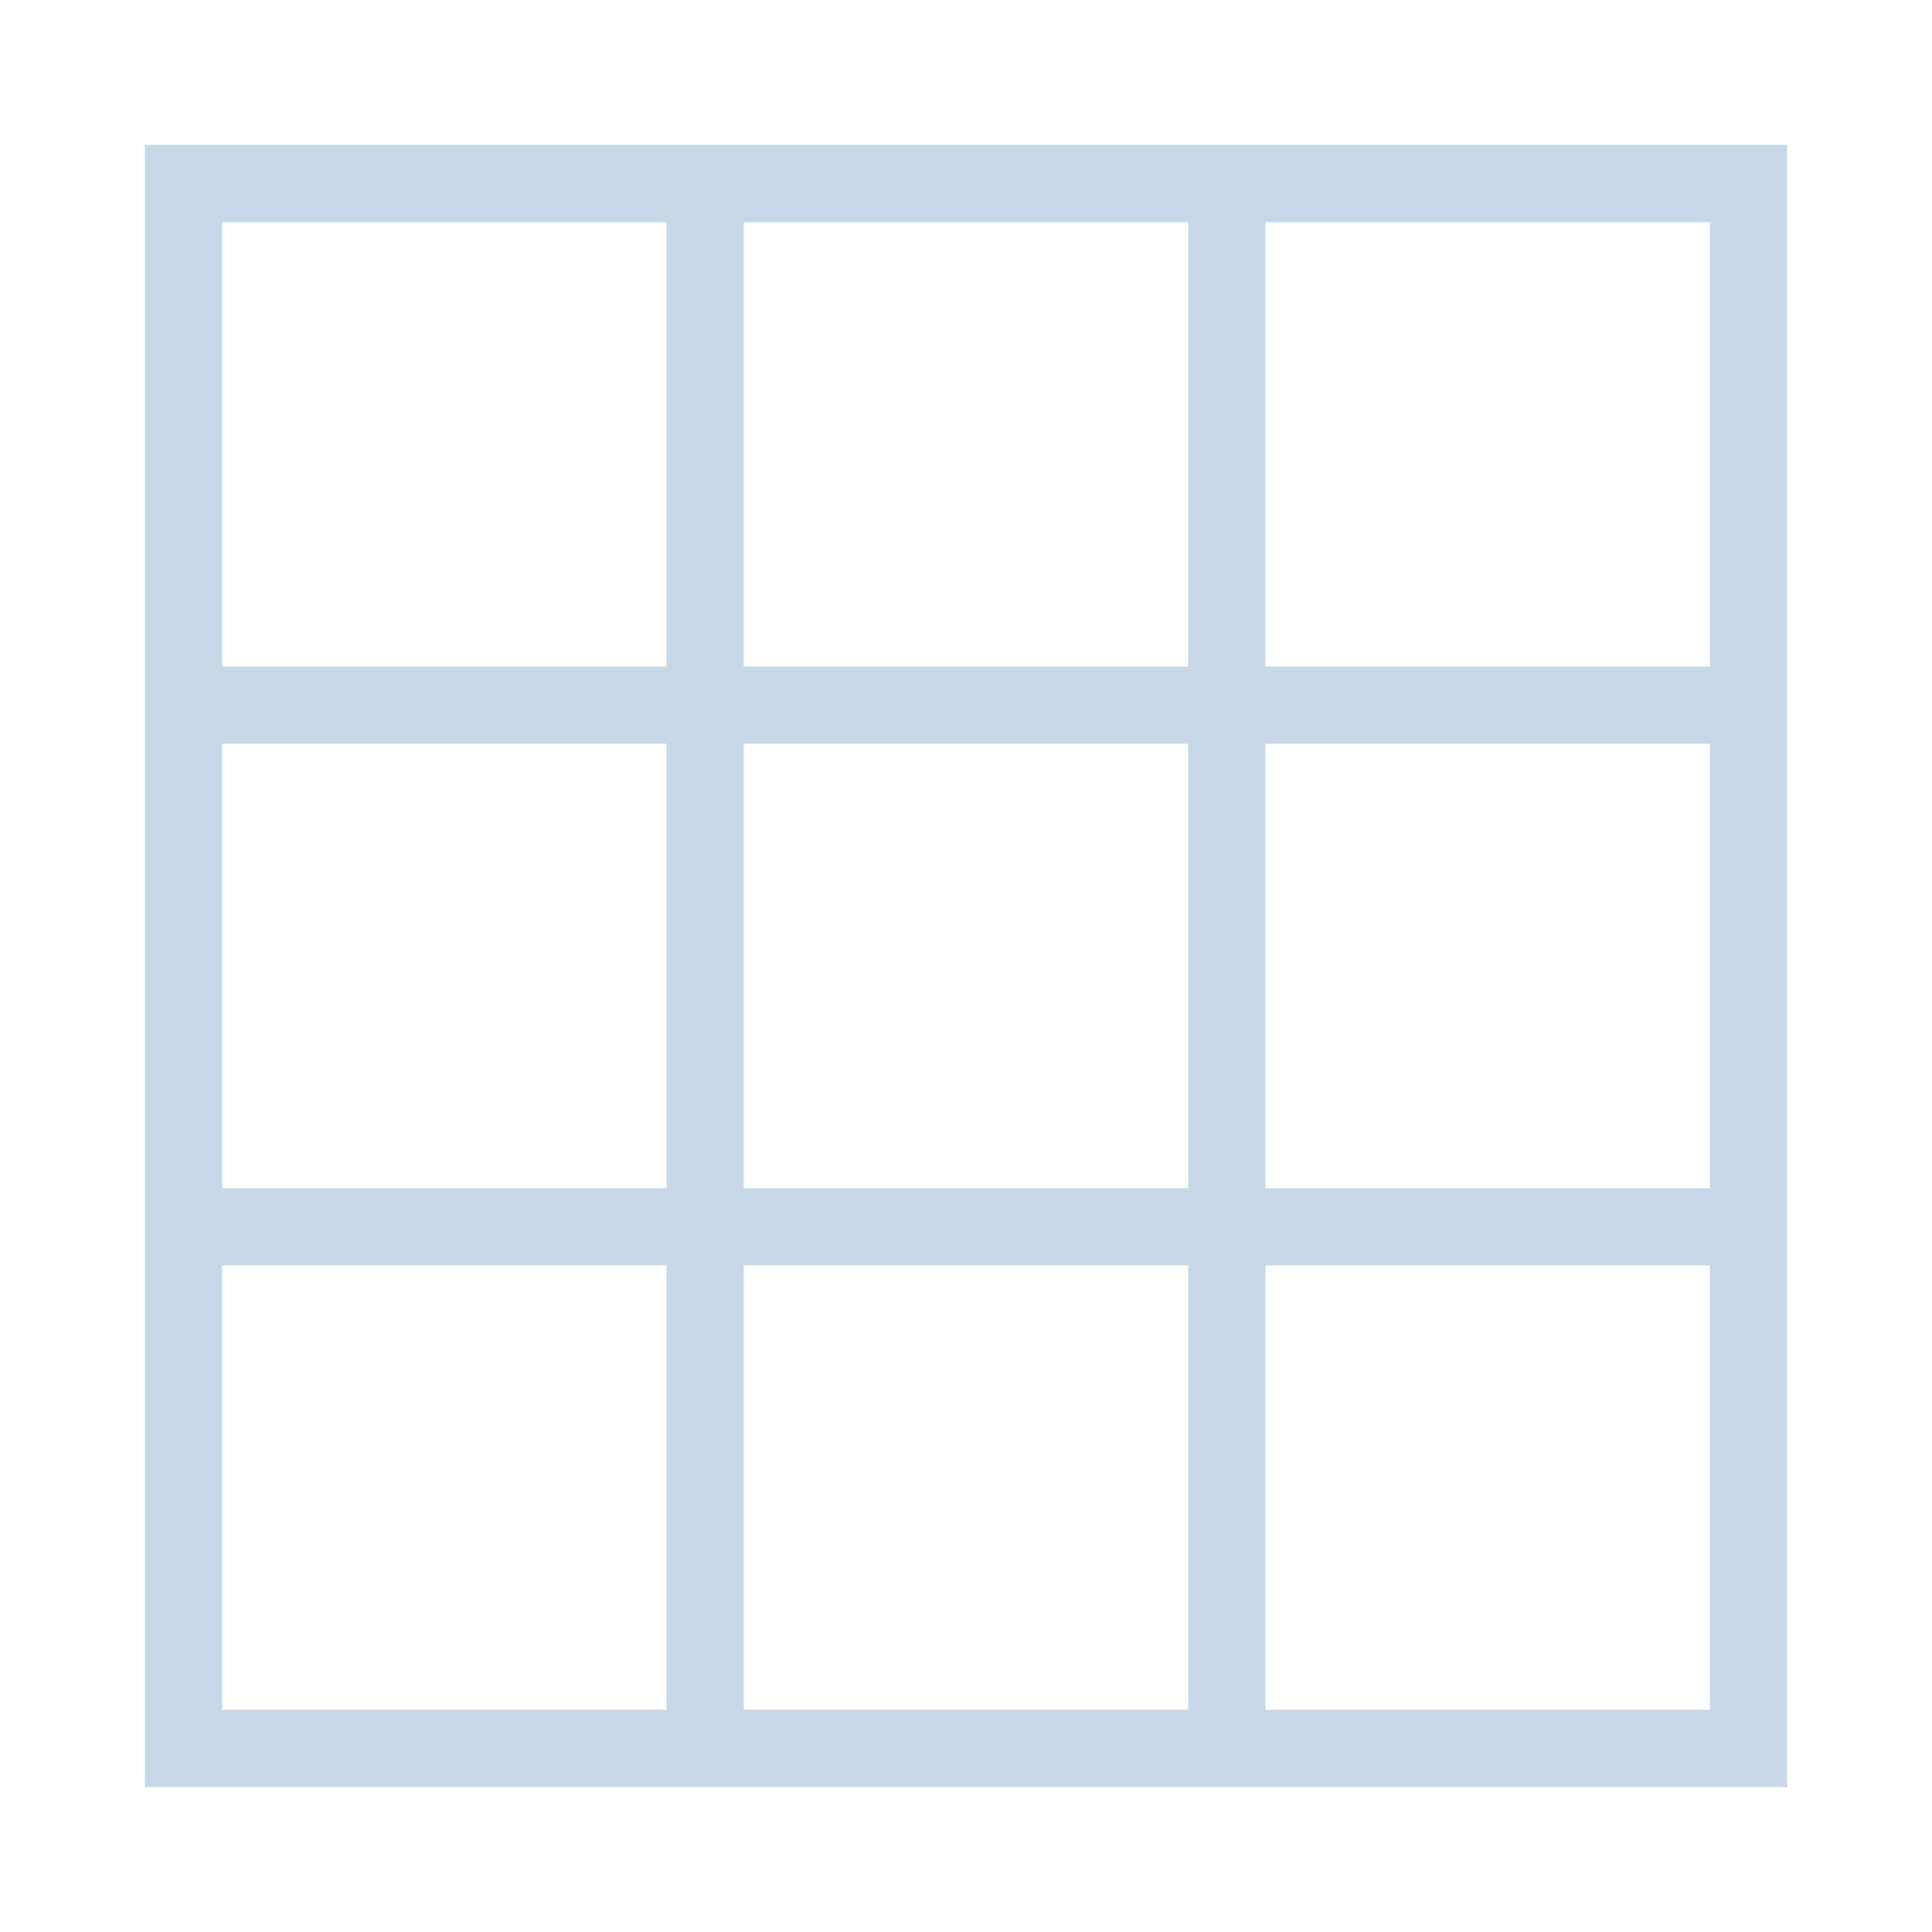 <svg xmlns="http://www.w3.org/2000/svg" viewBox="0 0 1000 1000" width="32" height="32">
	<g stroke="#c8d7e6" fill="none" stroke-width="40">
	<path d="M95 95 h810 v810 h-810 Z M365 95 v810 M635 95 v810 M95 365 h810 M95 635 h810" />
	</g>
</svg>
